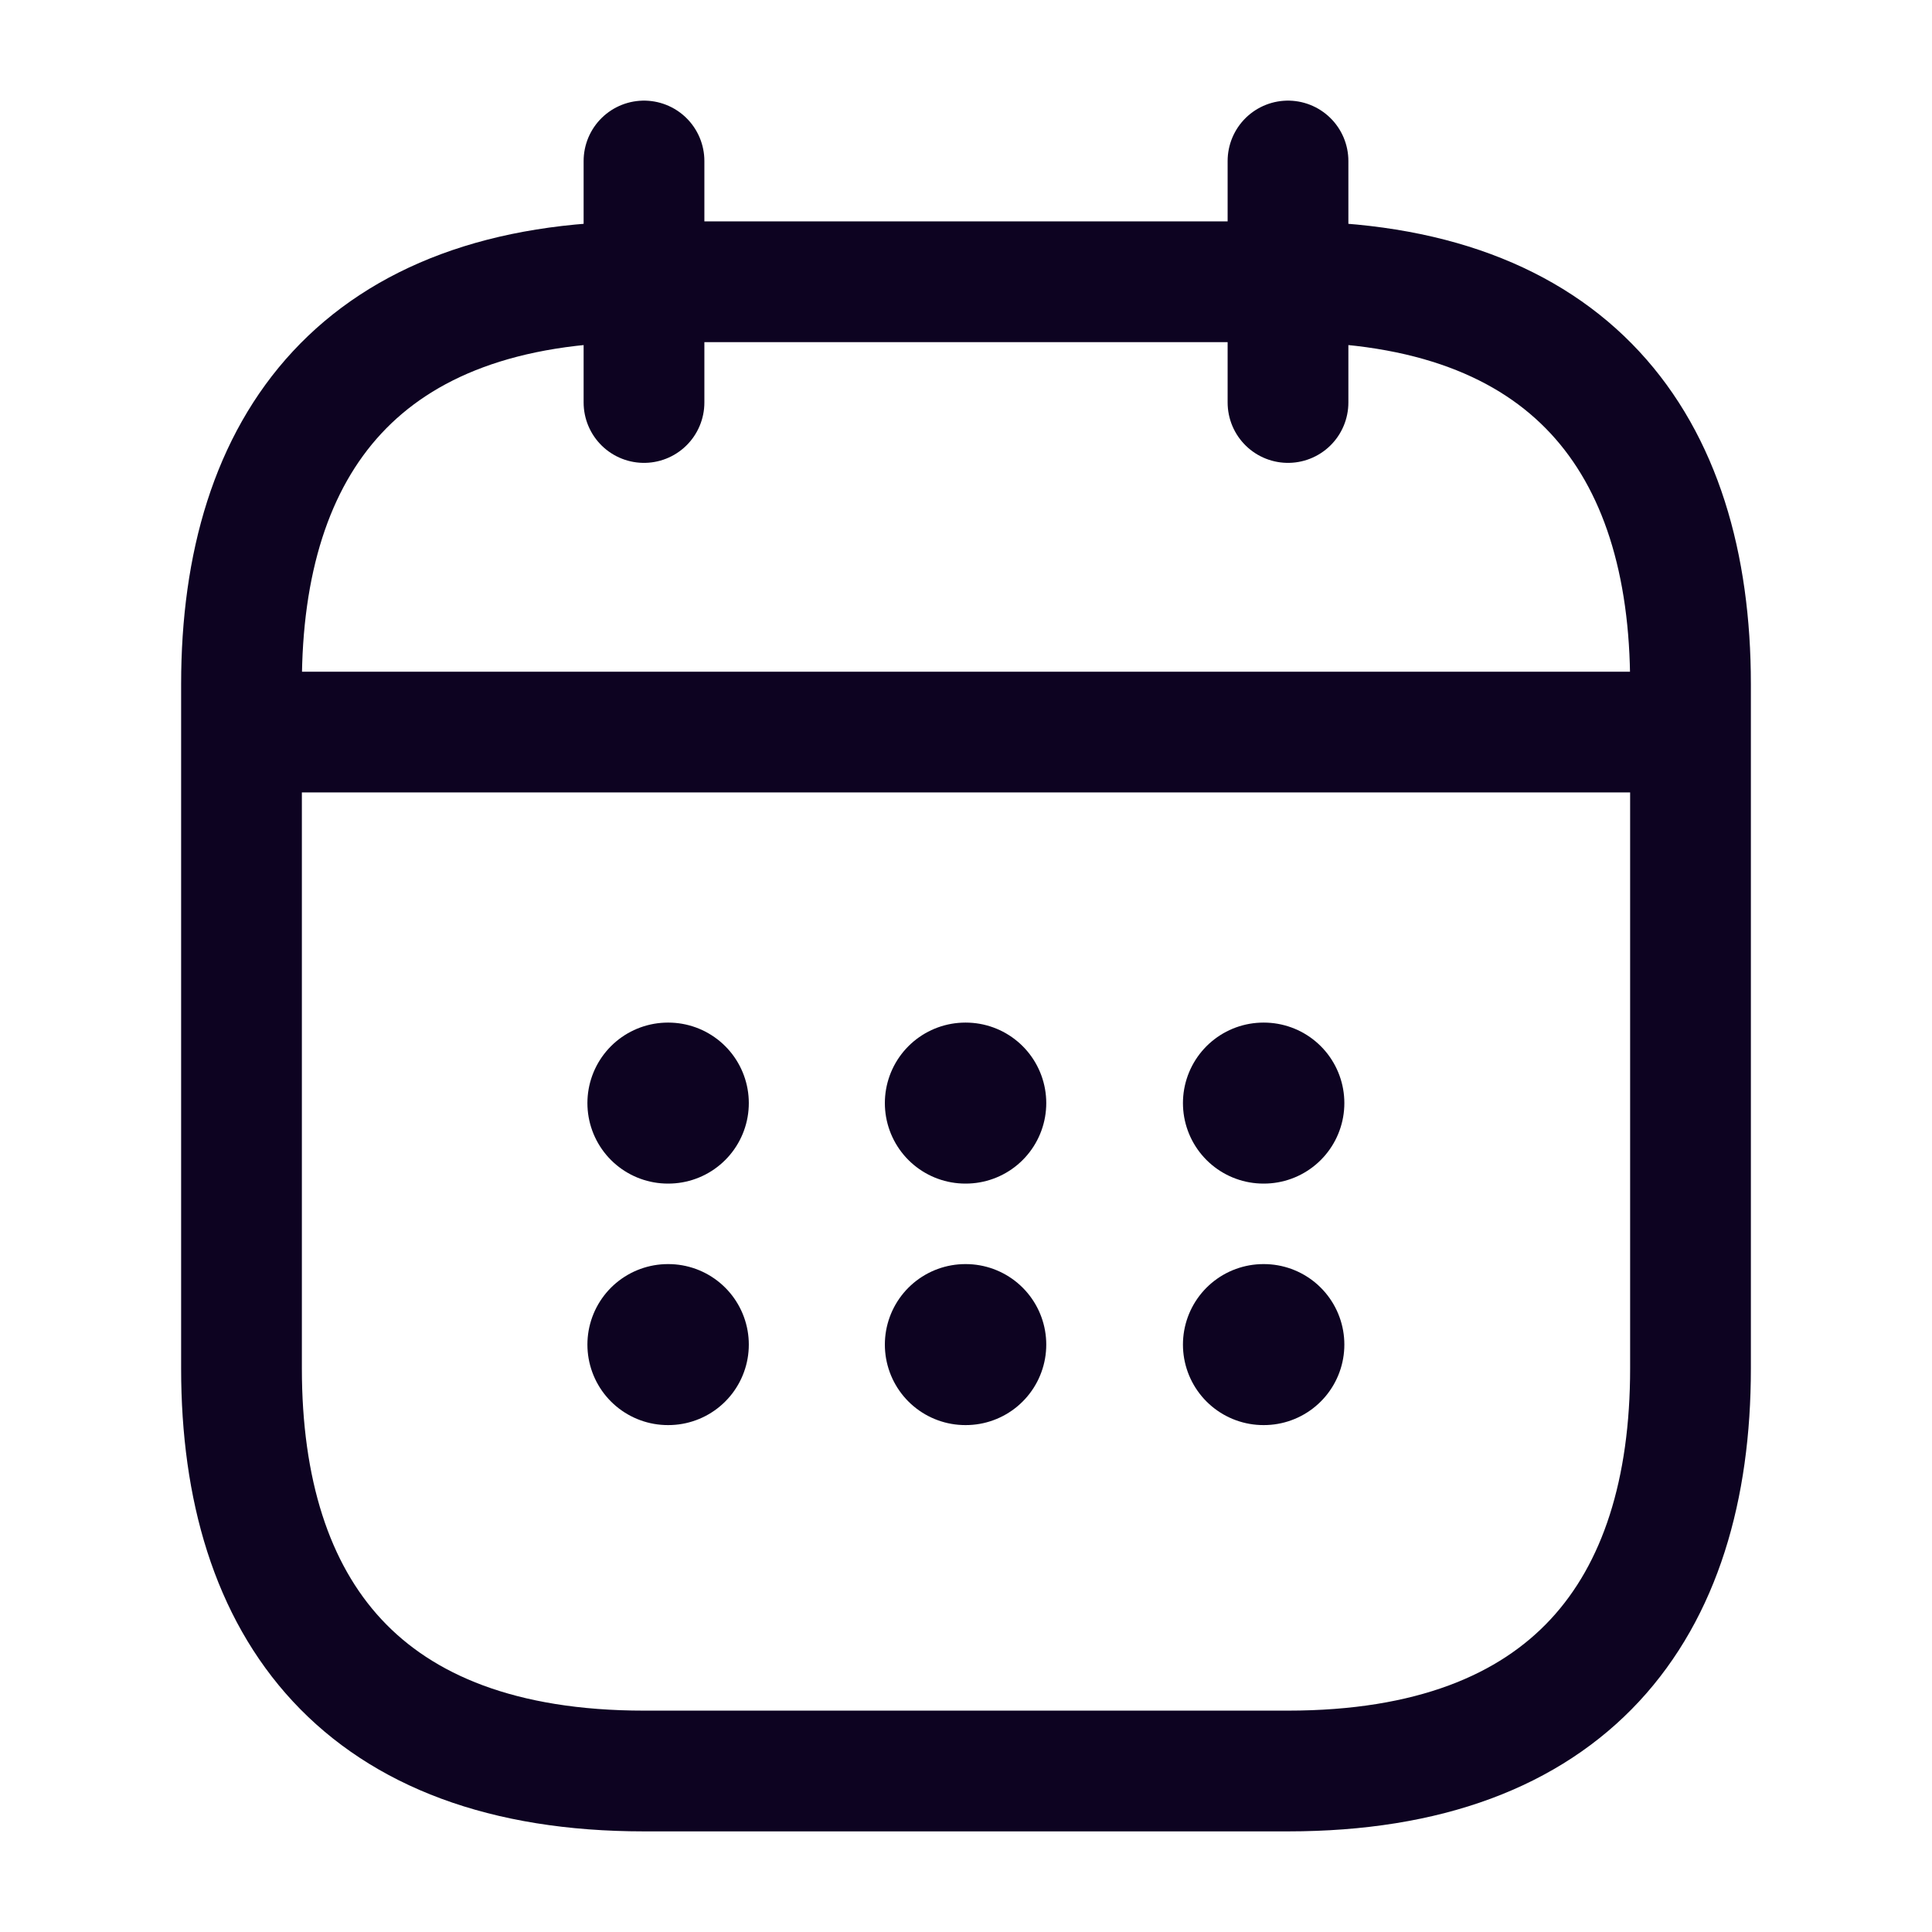 <svg width="24" height="24" viewBox="0 0 24 24" fill="none" xmlns="http://www.w3.org/2000/svg">
<g clip-path="url(#clip0_1065_6670)">
<path d="M8 2V5" stroke="#0D0321" stroke-width="1.5" stroke-linecap="round" stroke-linejoin="round"/>
<path d="M16 2V5" stroke="#0D0321" stroke-width="1.5" stroke-linecap="round" stroke-linejoin="round"/>
<path d="M3.5 9.094H20.5" stroke="#0D0321" stroke-width="1.5" stroke-linecap="round" stroke-linejoin="round"/>
<path d="M21 8.5V17C21 20 19.5 22 16 22H8C4.5 22 3 20 3 17V8.5C3 5.5 4.5 3.5 8 3.5H16C19.5 3.5 21 5.5 21 8.5Z" stroke="#0D0321" stroke-width="1.5" stroke-linecap="round" stroke-linejoin="round"/>
<path d="M15.695 13.703H15.7" stroke="#0D0321" stroke-width="2" stroke-linecap="round" stroke-linejoin="round"/>
<path d="M15.695 16.703H15.7" stroke="#0D0321" stroke-width="2" stroke-linecap="round" stroke-linejoin="round"/>
<path d="M11.992 13.703H11.997" stroke="#0D0321" stroke-width="2" stroke-linecap="round" stroke-linejoin="round"/>
<path d="M11.992 16.703H11.997" stroke="#0D0321" stroke-width="2" stroke-linecap="round" stroke-linejoin="round"/>
<path d="M8.297 13.703H8.302" stroke="#0D0321" stroke-width="2" stroke-linecap="round" stroke-linejoin="round"/>
<path d="M8.297 16.703H8.302" stroke="#0D0321" stroke-width="2" stroke-linecap="round" stroke-linejoin="round"/>
</g>
<defs>
<clipPath id="clip0_1065_6670">
<rect width="24" height="24" fill="white"/>
</clipPath>
</defs>
</svg>
